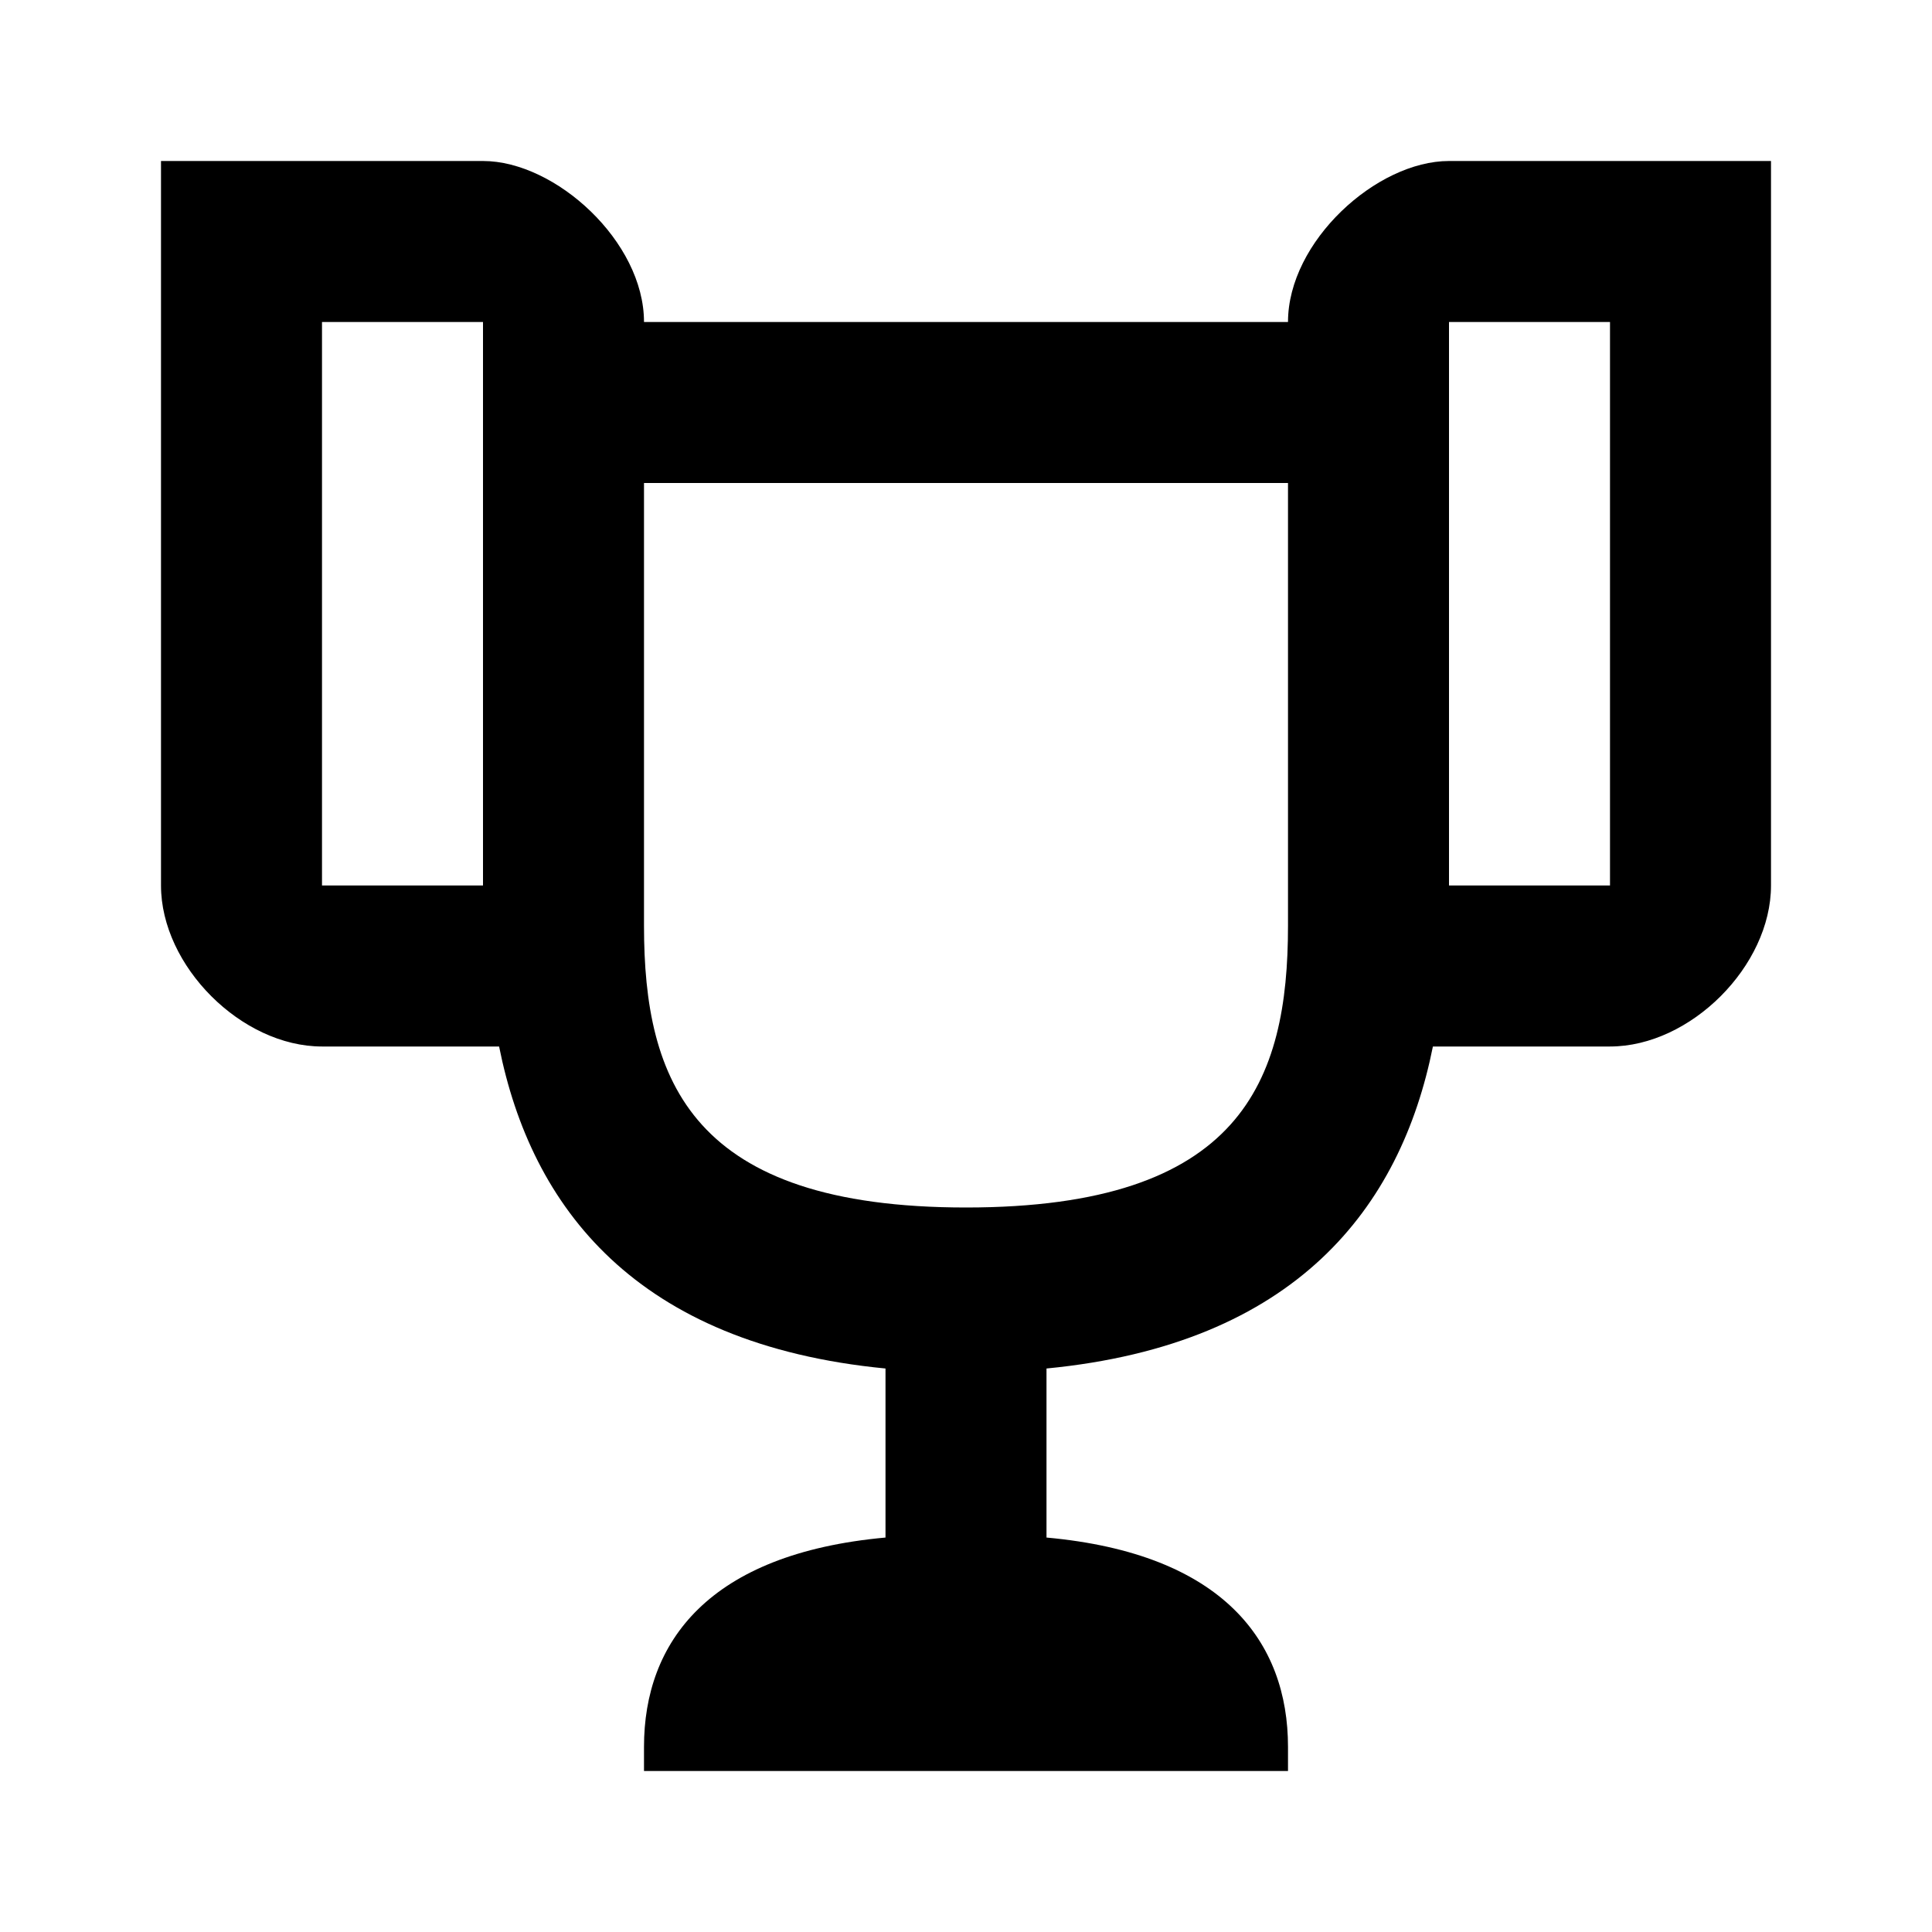 <?xml version="1.0" encoding="UTF-8"?><!DOCTYPE svg PUBLIC "-//W3C//DTD SVG 1.1//EN" "http://www.w3.org/Graphics/SVG/1.1/DTD/svg11.dtd"><svg xmlns="http://www.w3.org/2000/svg" xmlns:xlink="http://www.w3.org/1999/xlink" version="1.1" id="mdi-trophy-outline" width="24" height="24" viewBox="0 0 24 24"><path d="M2,2V11C2,12 3,13 4,13H6.2C6.6,15 7.9,16.7 11,17V19.1C8.8,19.3 8,20.4 8,21.7V22H16V21.7C16,20.4 15.2,19.3 13,19.1V17C16.1,16.7 17.4,15 17.8,13H20C21,13 22,12 22,11V2H18C17.1,2 16,3 16,4H8C8,3 6.9,2 6,2H2M4,4H6V6L6,11H4V4M18,4H20V11H18V6L18,4M8,6H16V11.5C16,13.43 15.42,15 12,15C8.59,15 8,13.43 8,11.5V6Z" /></svg>
